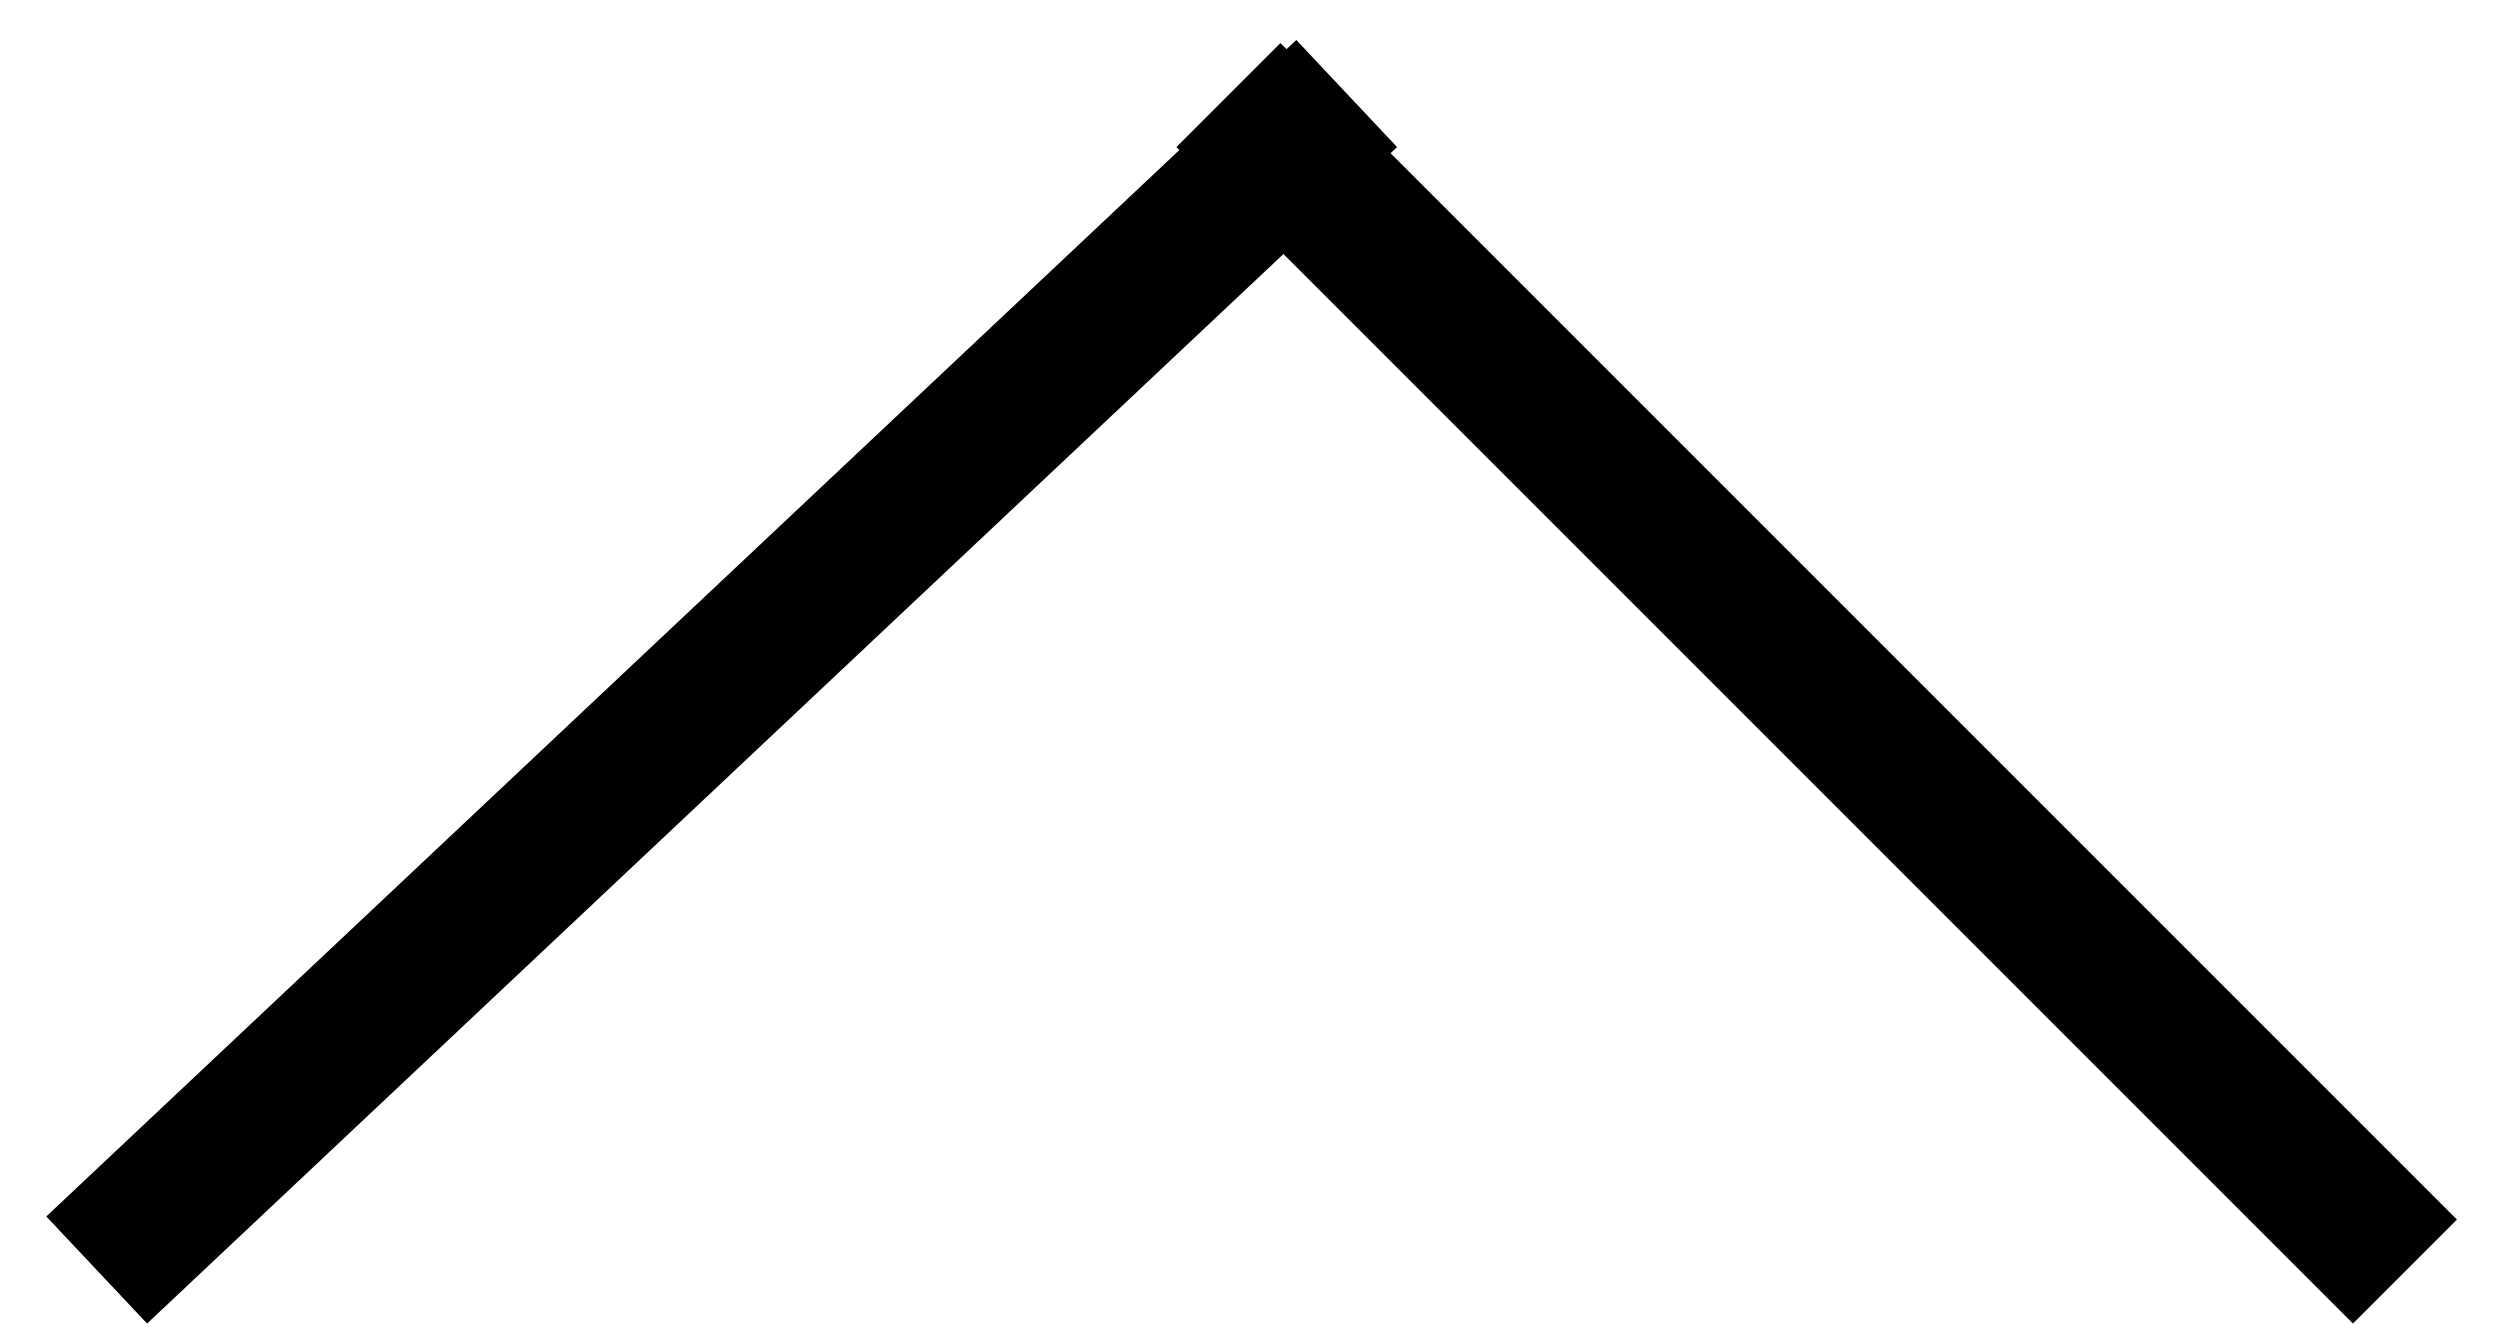 <svg width="34" height="18" viewBox="0 0 34 18" fill="none" xmlns="http://www.w3.org/2000/svg">
<line x1="1.315" y1="17.272" x2="18.315" y2="1.272" stroke="black" stroke-width="2"/>
<line x1="16.707" y1="1.293" x2="32.707" y2="17.293" stroke="black" stroke-width="2"/>
</svg>

